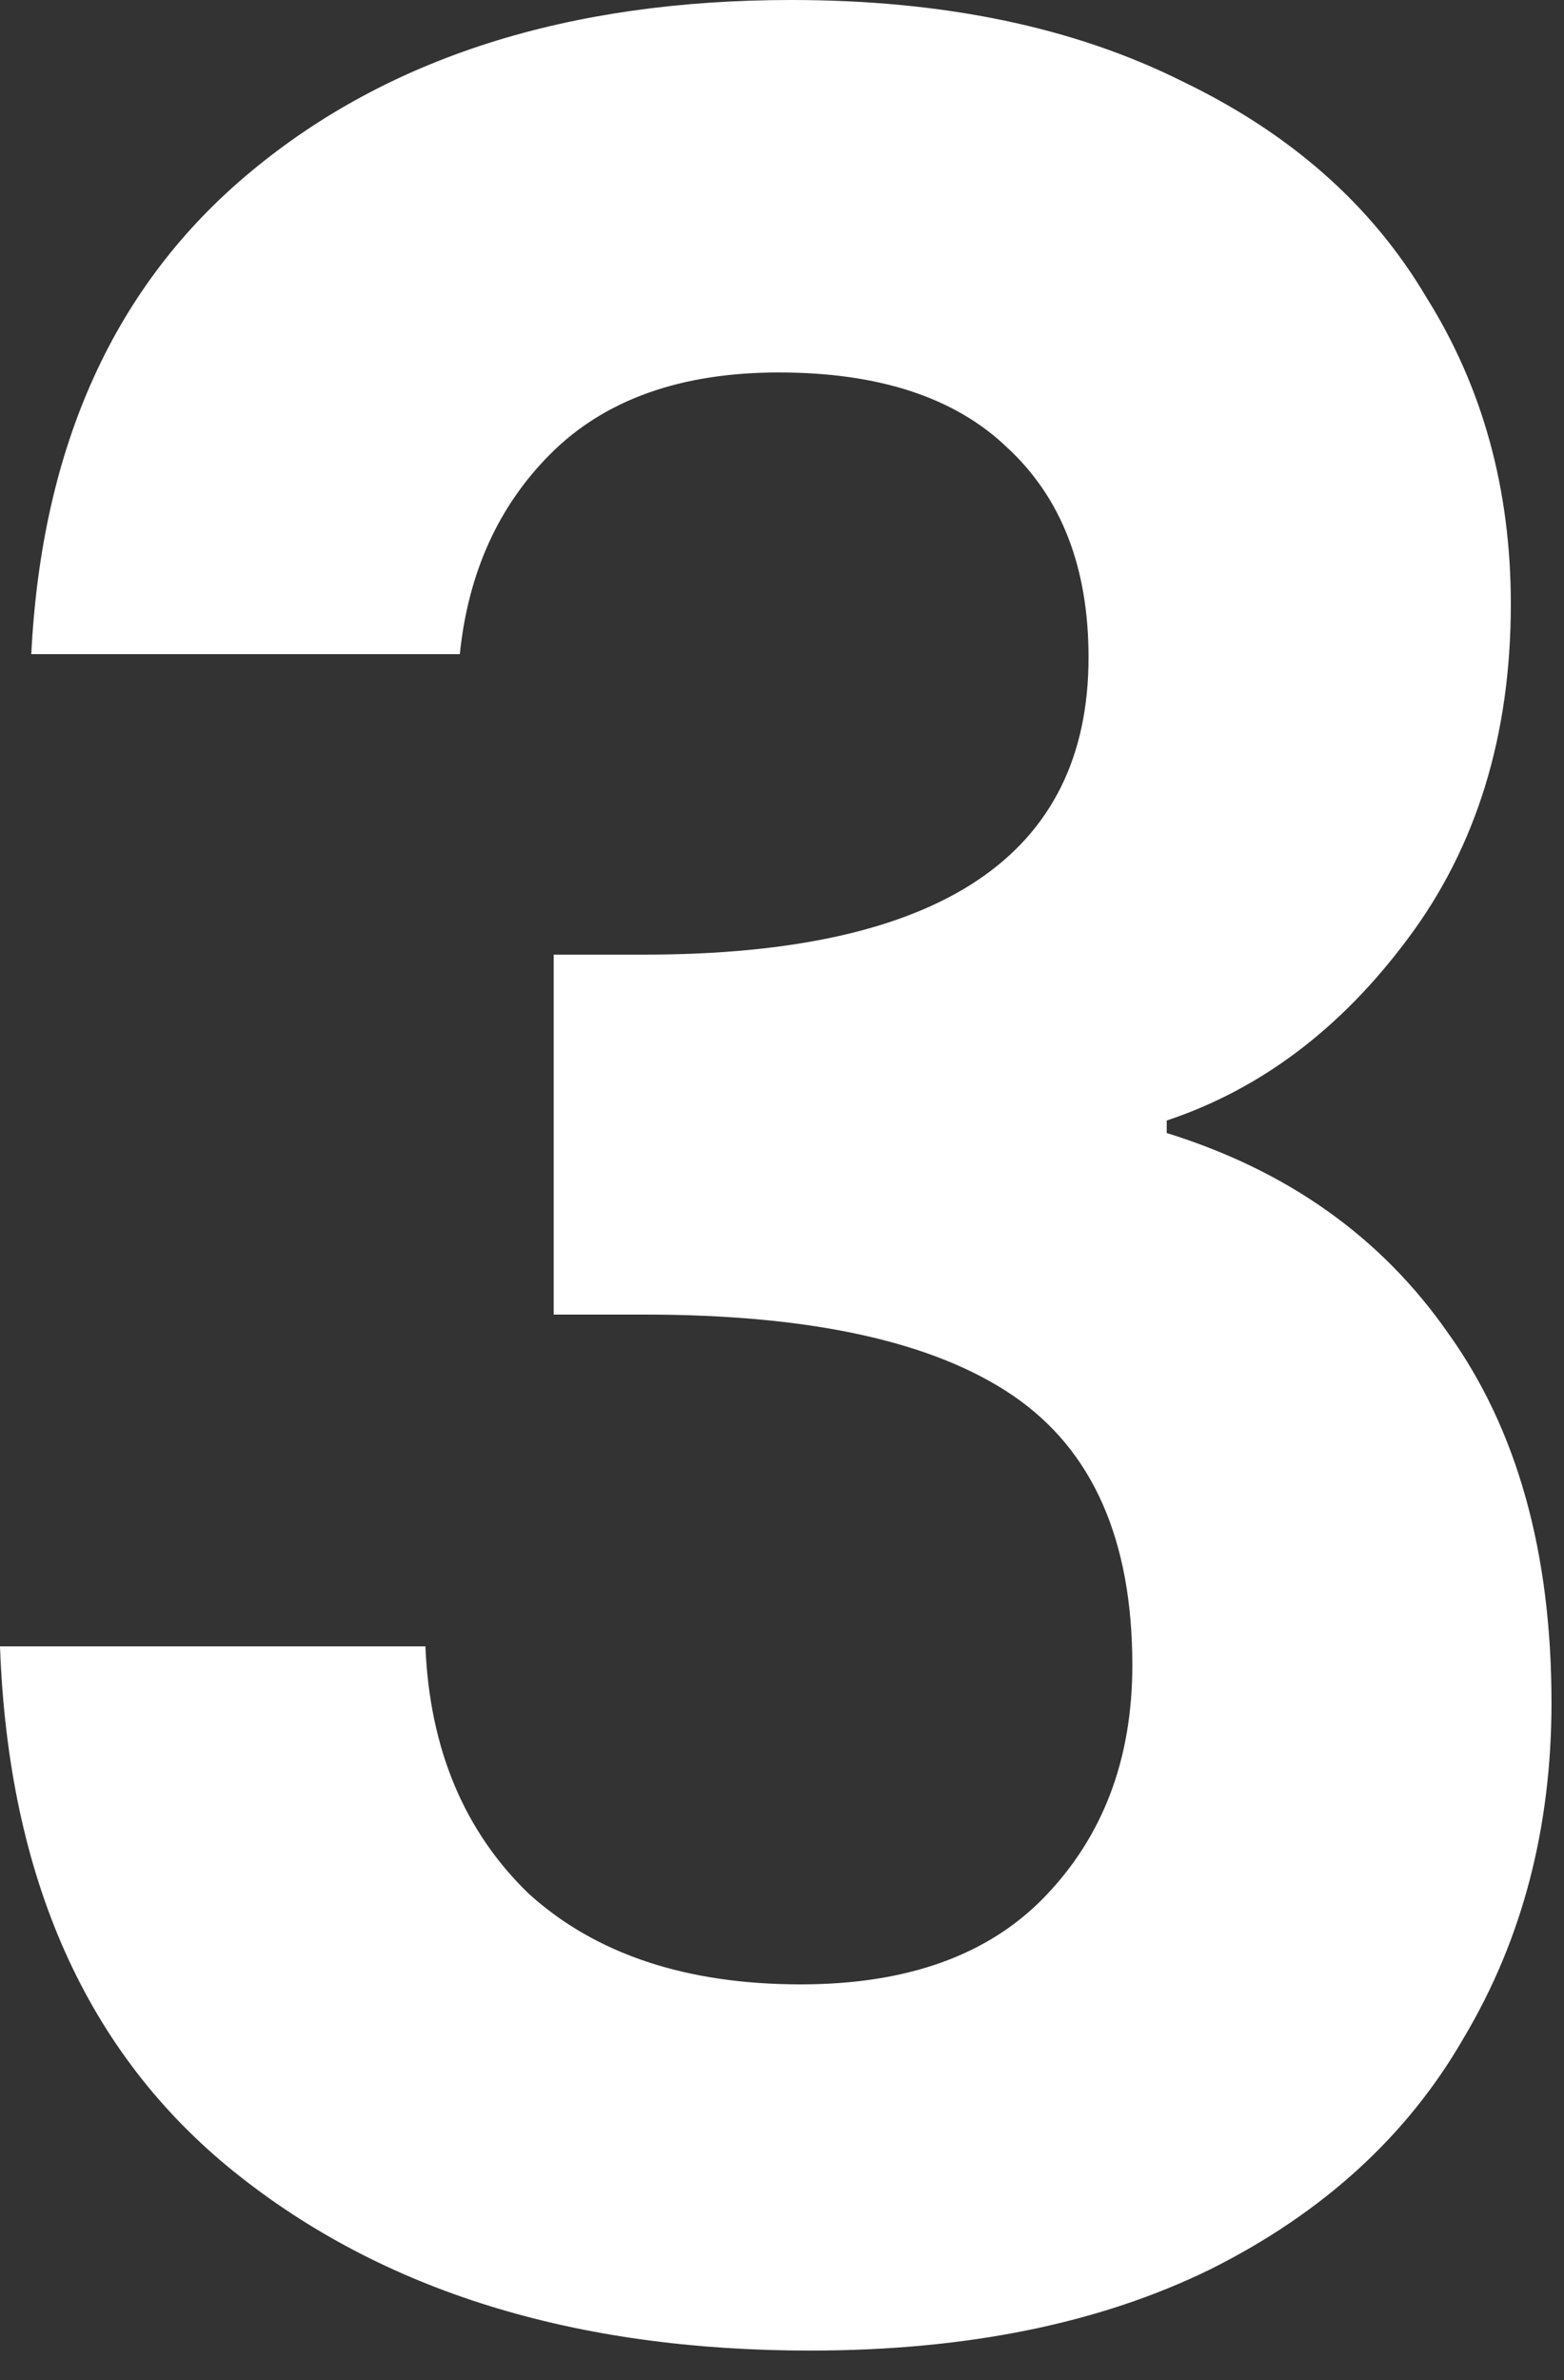 <svg width="48" height="73" viewBox="0 0 48 73" fill="none" xmlns="http://www.w3.org/2000/svg">
<rect x="0" y="0" width="48" height="73" fill="#333333" stroke="none"/>
<path d="M0.96 20.064C1.28 13.664 3.52 8.736 7.68 5.28C11.904 1.76 17.44 0 24.288 0C28.96 0 32.96 0.832 36.288 2.496C39.616 4.096 42.112 6.304 43.776 9.12C45.504 11.872 46.368 15.008 46.368 18.528C46.368 22.56 45.312 25.984 43.2 28.8C41.152 31.552 38.688 33.408 35.808 34.368V34.752C39.52 35.904 42.4 37.952 44.448 40.896C46.56 43.84 47.616 47.616 47.616 52.224C47.616 56.064 46.72 59.488 44.928 62.496C43.2 65.504 40.608 67.872 37.152 69.6C33.76 71.264 29.664 72.096 24.864 72.096C17.632 72.096 11.744 70.272 7.2 66.624C2.656 62.976 0.256 57.6 0 50.496H13.056C13.184 53.632 14.24 56.16 16.224 58.08C18.272 59.936 21.056 60.864 24.576 60.864C27.84 60.864 30.336 59.968 32.064 58.176C33.856 56.32 34.752 53.952 34.752 51.072C34.752 47.232 33.536 44.48 31.104 42.816C28.672 41.152 24.896 40.32 19.776 40.32H16.992V29.28H19.776C28.864 29.28 33.408 26.24 33.408 20.16C33.408 17.408 32.576 15.264 30.912 13.728C29.312 12.192 26.976 11.424 23.904 11.424C20.896 11.424 18.56 12.256 16.896 13.92C15.296 15.52 14.368 17.568 14.112 20.064H0.96Z" fill="white"/>
</svg>
